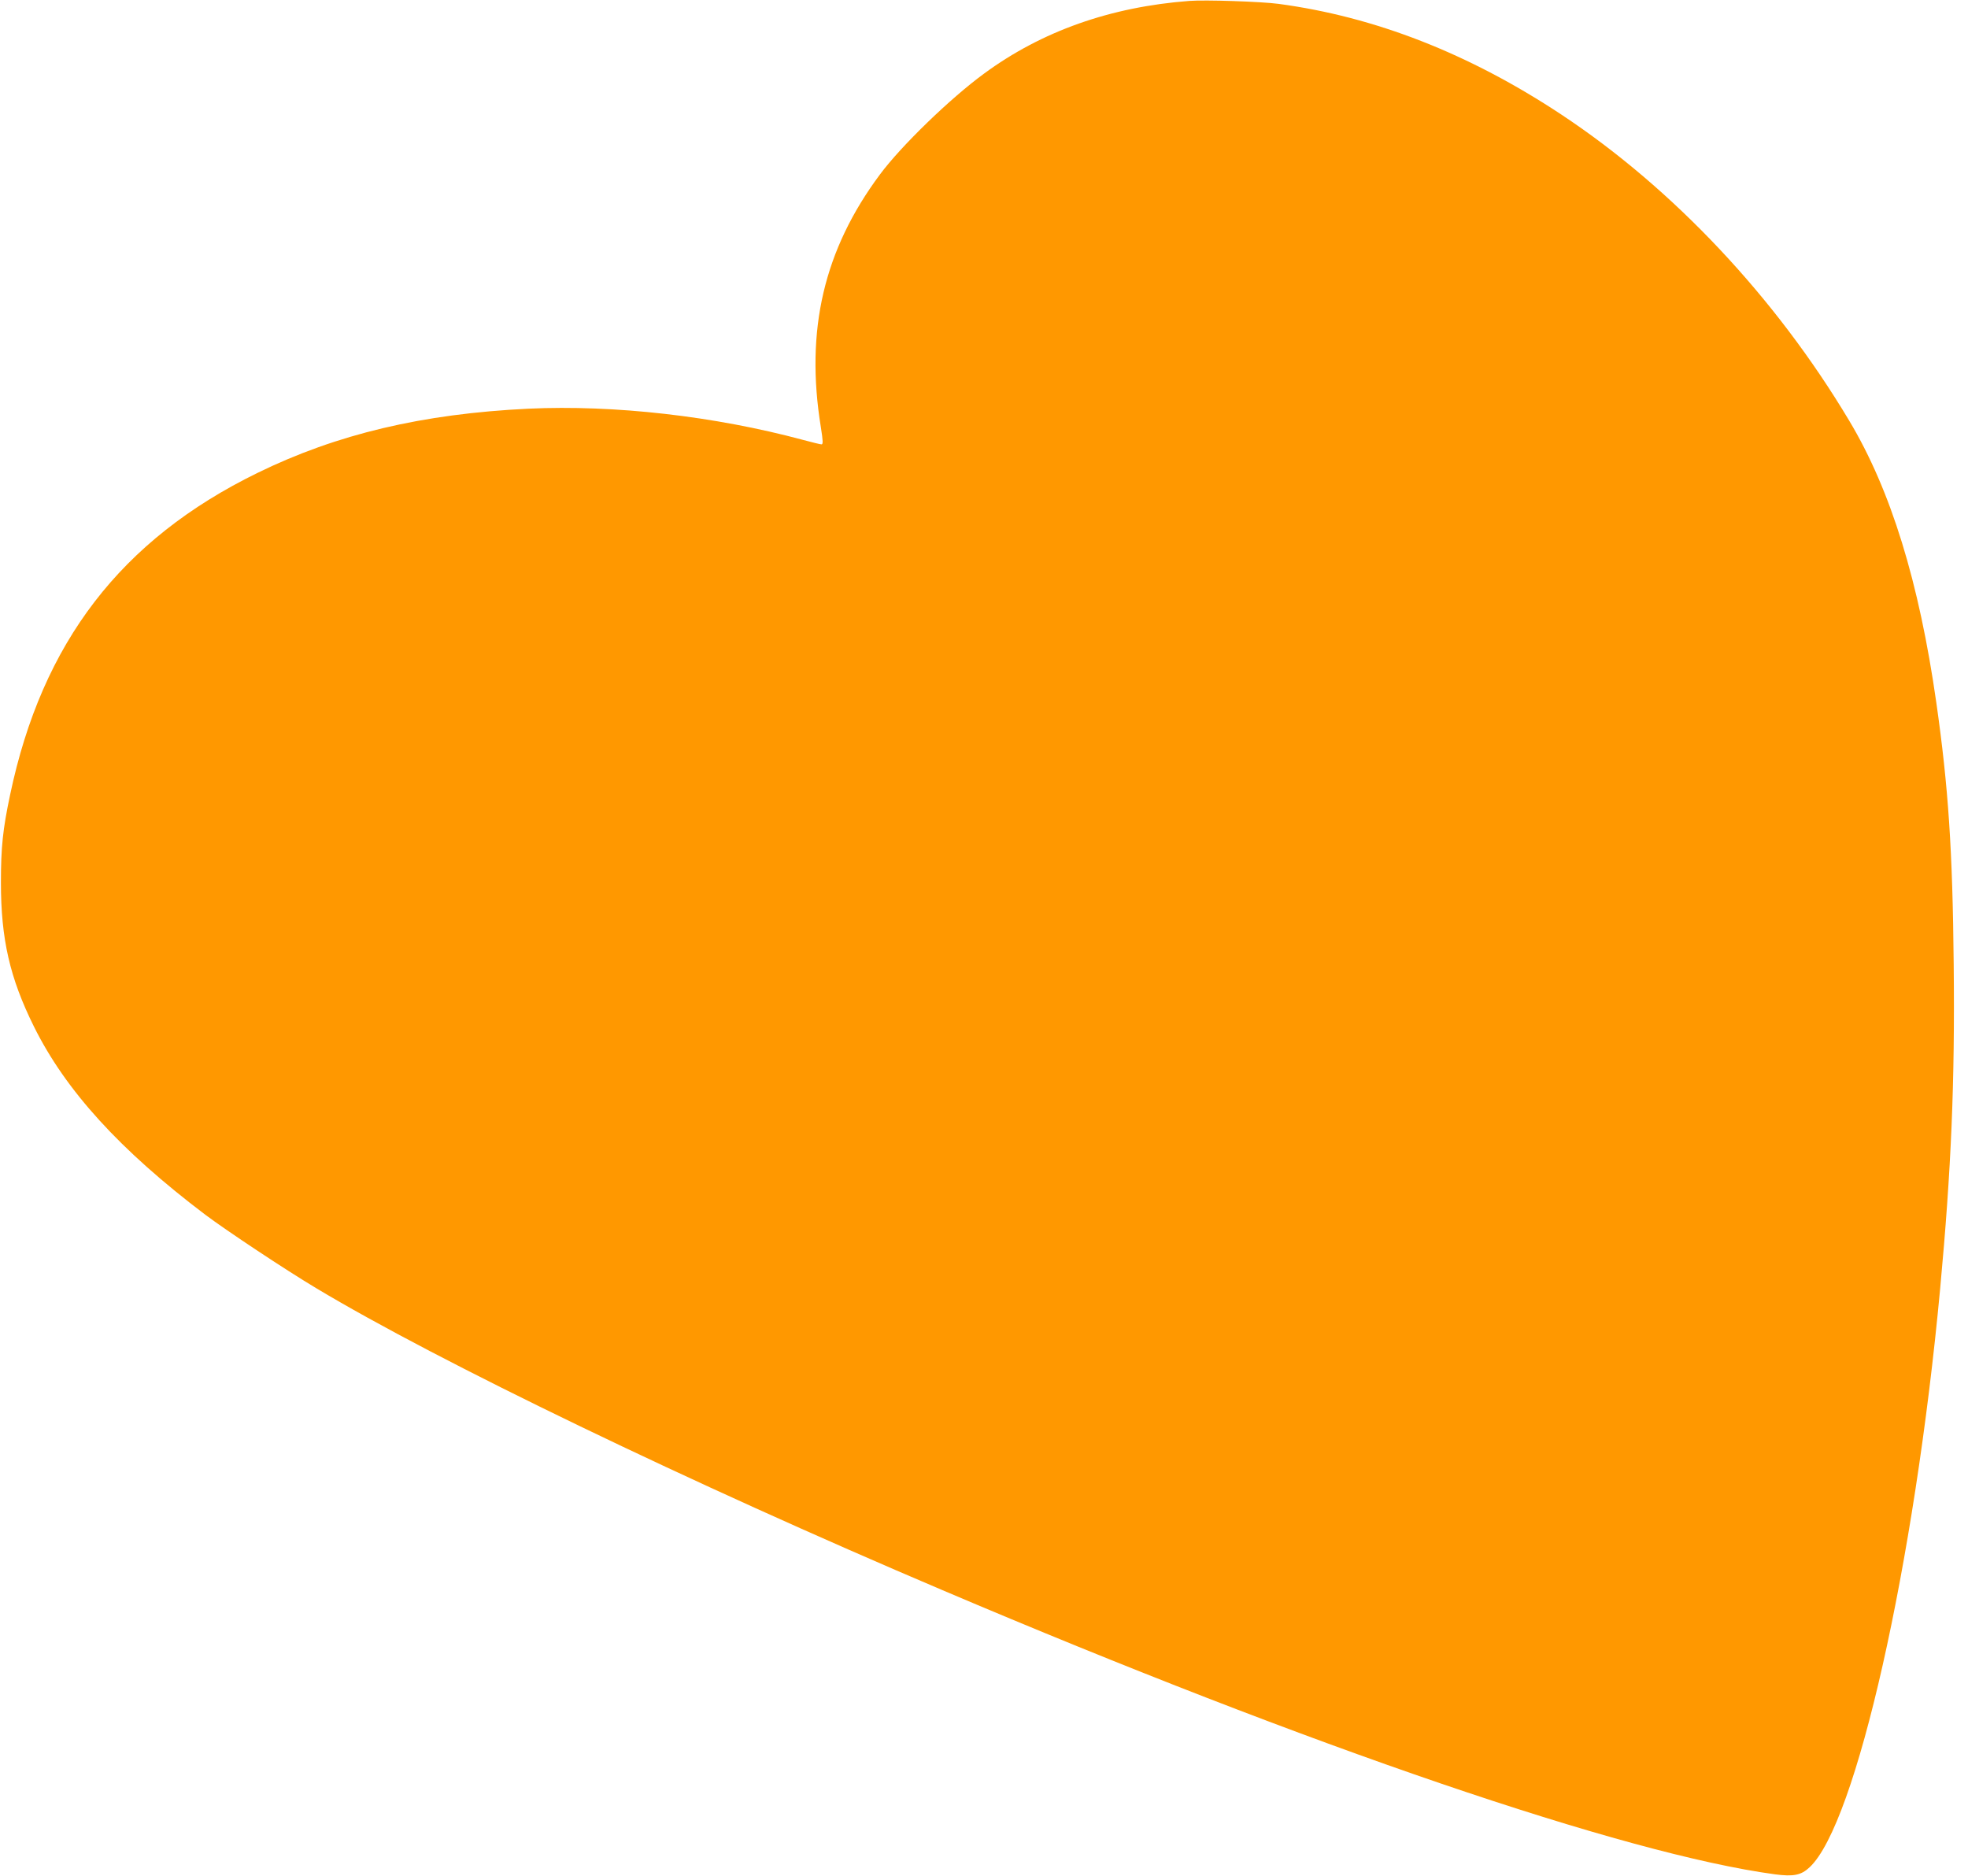 <?xml version="1.0" standalone="no"?>
<!DOCTYPE svg PUBLIC "-//W3C//DTD SVG 20010904//EN"
 "http://www.w3.org/TR/2001/REC-SVG-20010904/DTD/svg10.dtd">
<svg version="1.0" xmlns="http://www.w3.org/2000/svg"
 width="1280pt" height="1220pt" viewBox="0 0 1280 1220"
 preserveAspectRatio="xMidYMid meet">
<g transform="translate(0,1220) scale(0.1,-0.1)"
fill="#ff9800" stroke="none">
<path d="M7735 12194 c-513 -39 -960 -197 -1335 -473 -220 -161 -539 -470
-677 -656 -364 -489 -487 -1012 -384 -1644 14 -89 15 -111 4 -111 -7 0 -61 13
-120 29 -576 155 -1228 229 -1786 203 -688 -33 -1246 -165 -1763 -418 -887
-434 -1400 -1102 -1608 -2092 -48 -226 -60 -343 -60 -572 0 -368 58 -620 214
-935 207 -418 560 -805 1115 -1225 137 -103 521 -358 720 -477 796 -478 2430
-1266 4075 -1965 2398 -1020 4438 -1716 5414 -1848 121 -16 171 -6 226 46 302
282 682 1969 849 3764 72 776 96 1335 88 2108 -7 742 -35 1155 -113 1702 -112
785 -296 1382 -566 1833 -479 802 -1145 1510 -1873 1992 -600 397 -1212 636
-1840 720 -115 15 -476 27 -580 19z"/>
</g>
</svg>
